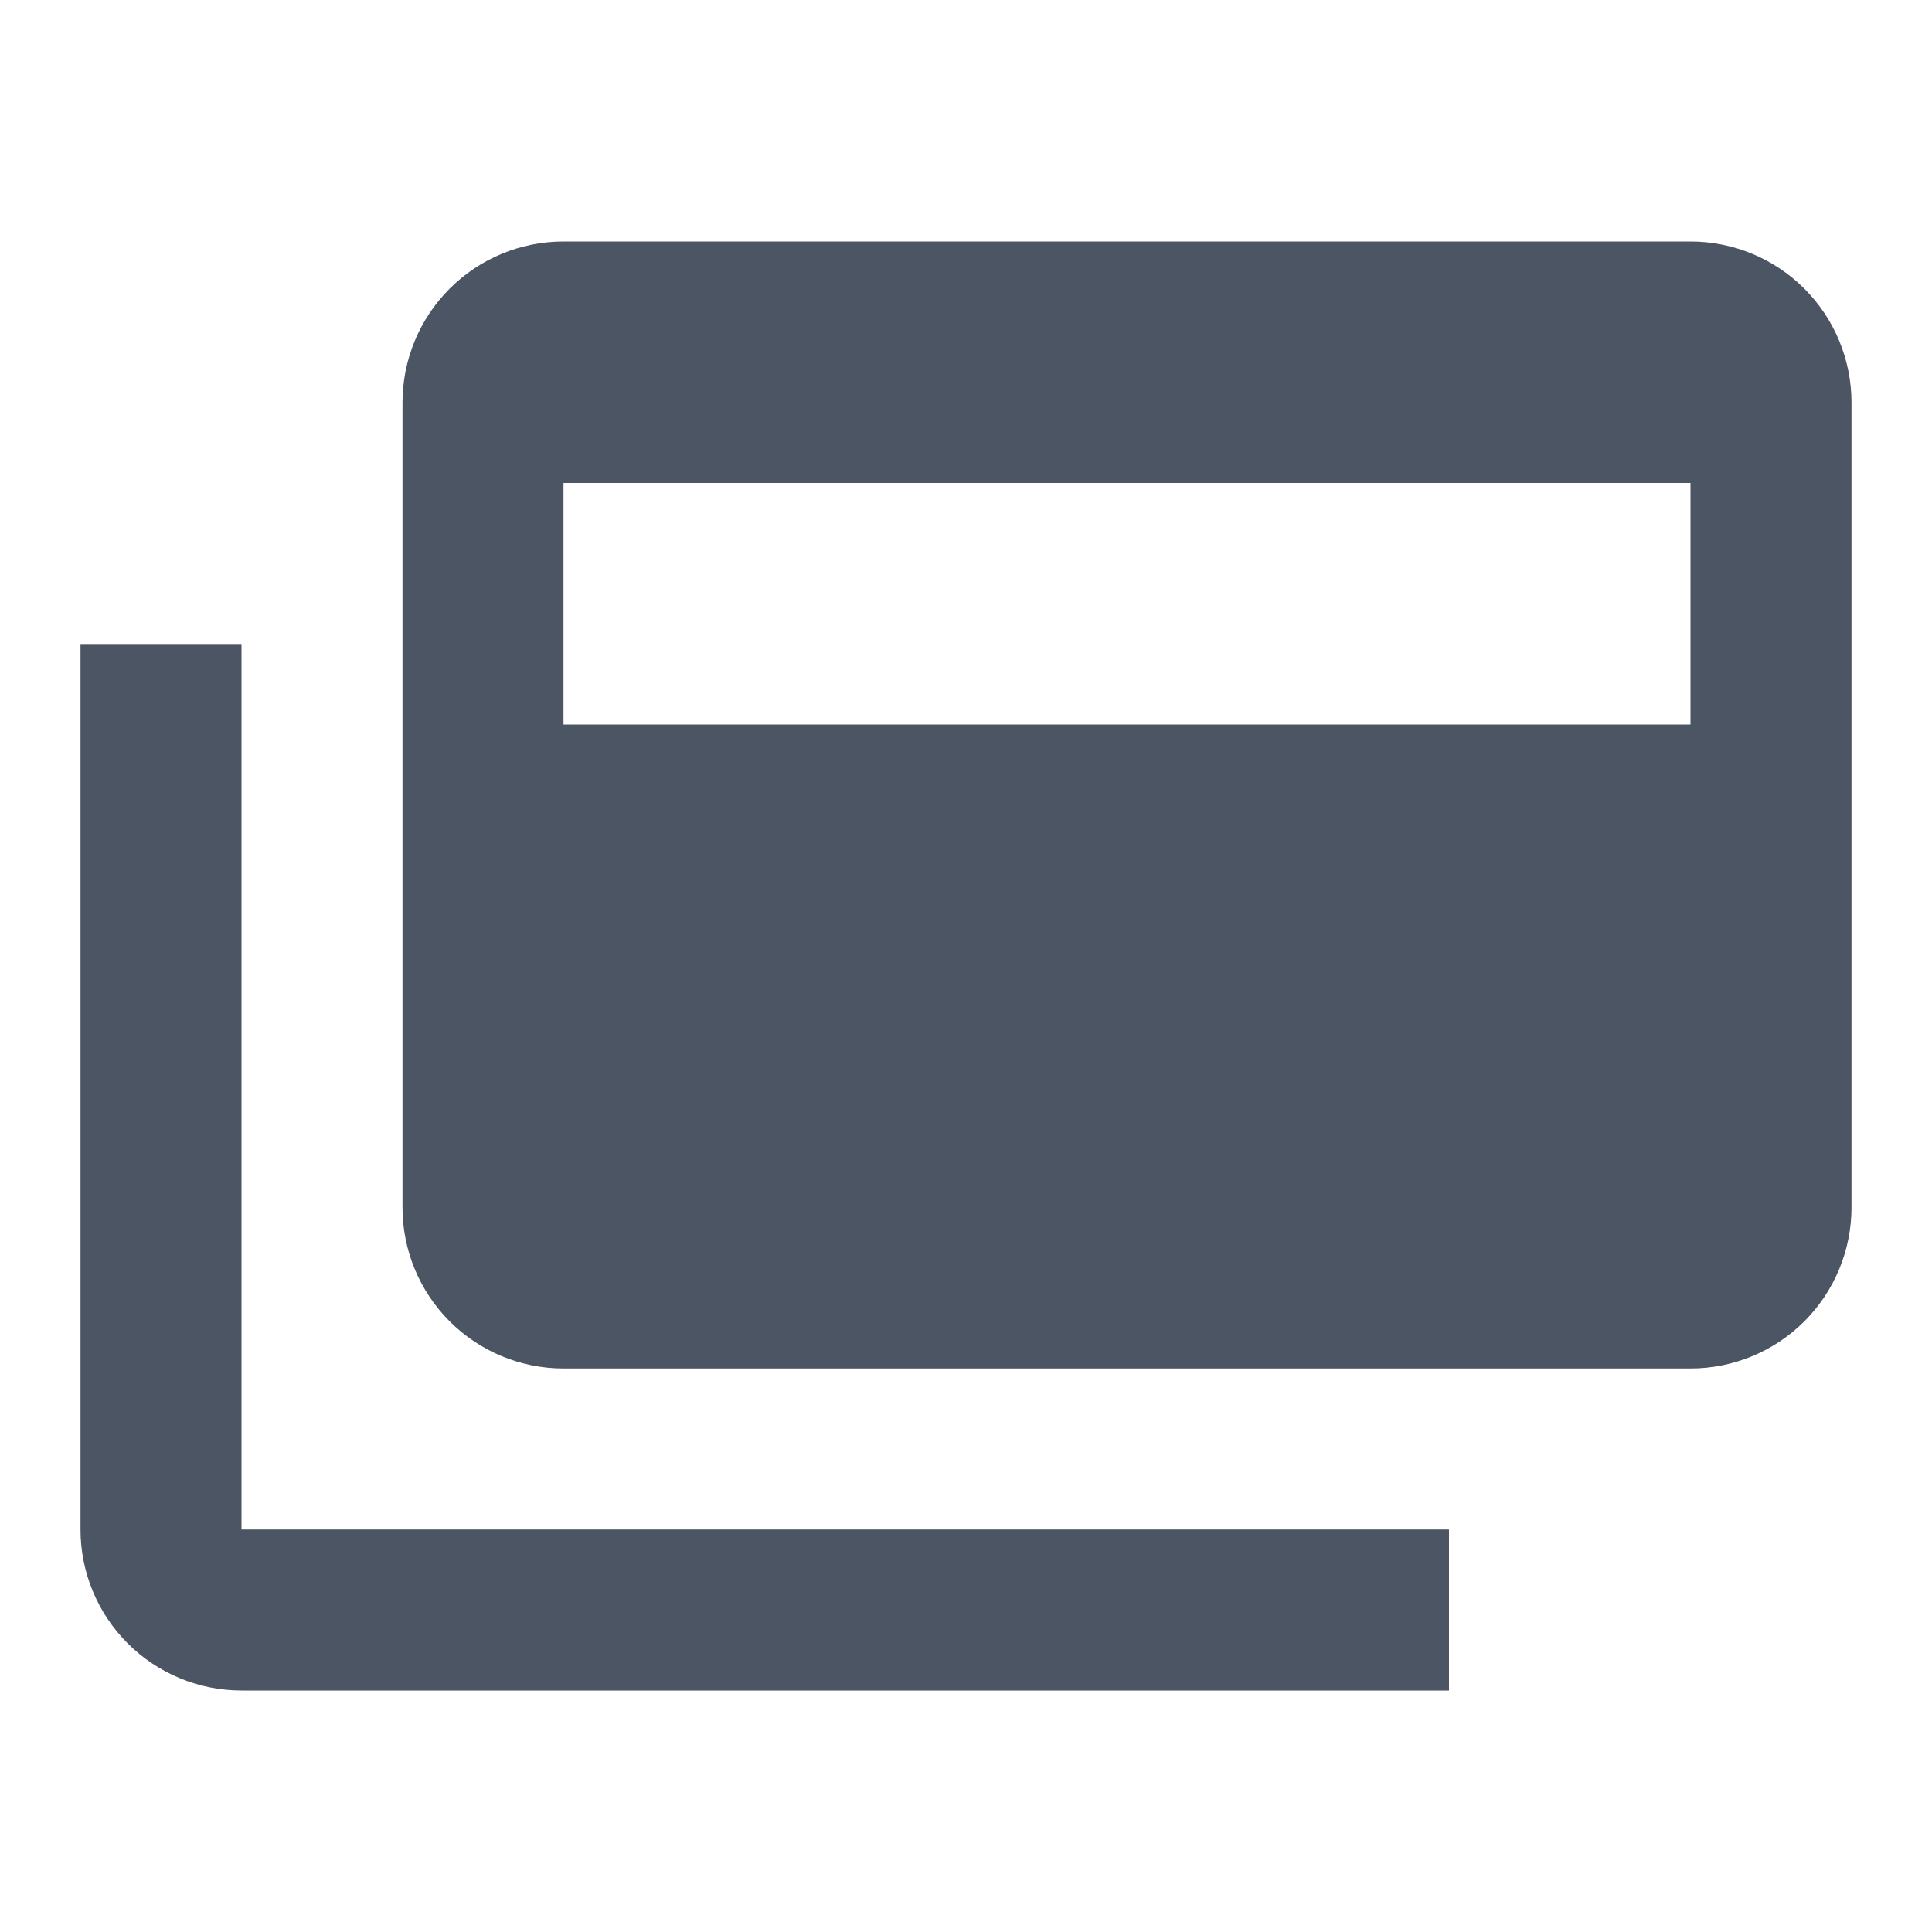 <svg width="96" height="96" viewBox="0 0 96 96" fill="none" xmlns="http://www.w3.org/2000/svg">
<path d="M84 36V24H28V36H84ZM84 12C86.122 12 88.157 12.843 89.657 14.343C91.157 15.843 92 17.878 92 20V60C92 62.122 91.157 64.157 89.657 65.657C88.157 67.157 86.122 68 84 68H28C25.878 68 23.843 67.157 22.343 65.657C20.843 64.157 20 62.122 20 60V20C20 17.878 20.843 15.843 22.343 14.343C23.843 12.843 25.878 12 28 12H84ZM12 76H72V84H12C9.878 84 7.843 83.157 6.343 81.657C4.843 80.157 4 78.122 4 76V32H12V76Z" fill="#4B5563"/>
</svg>
